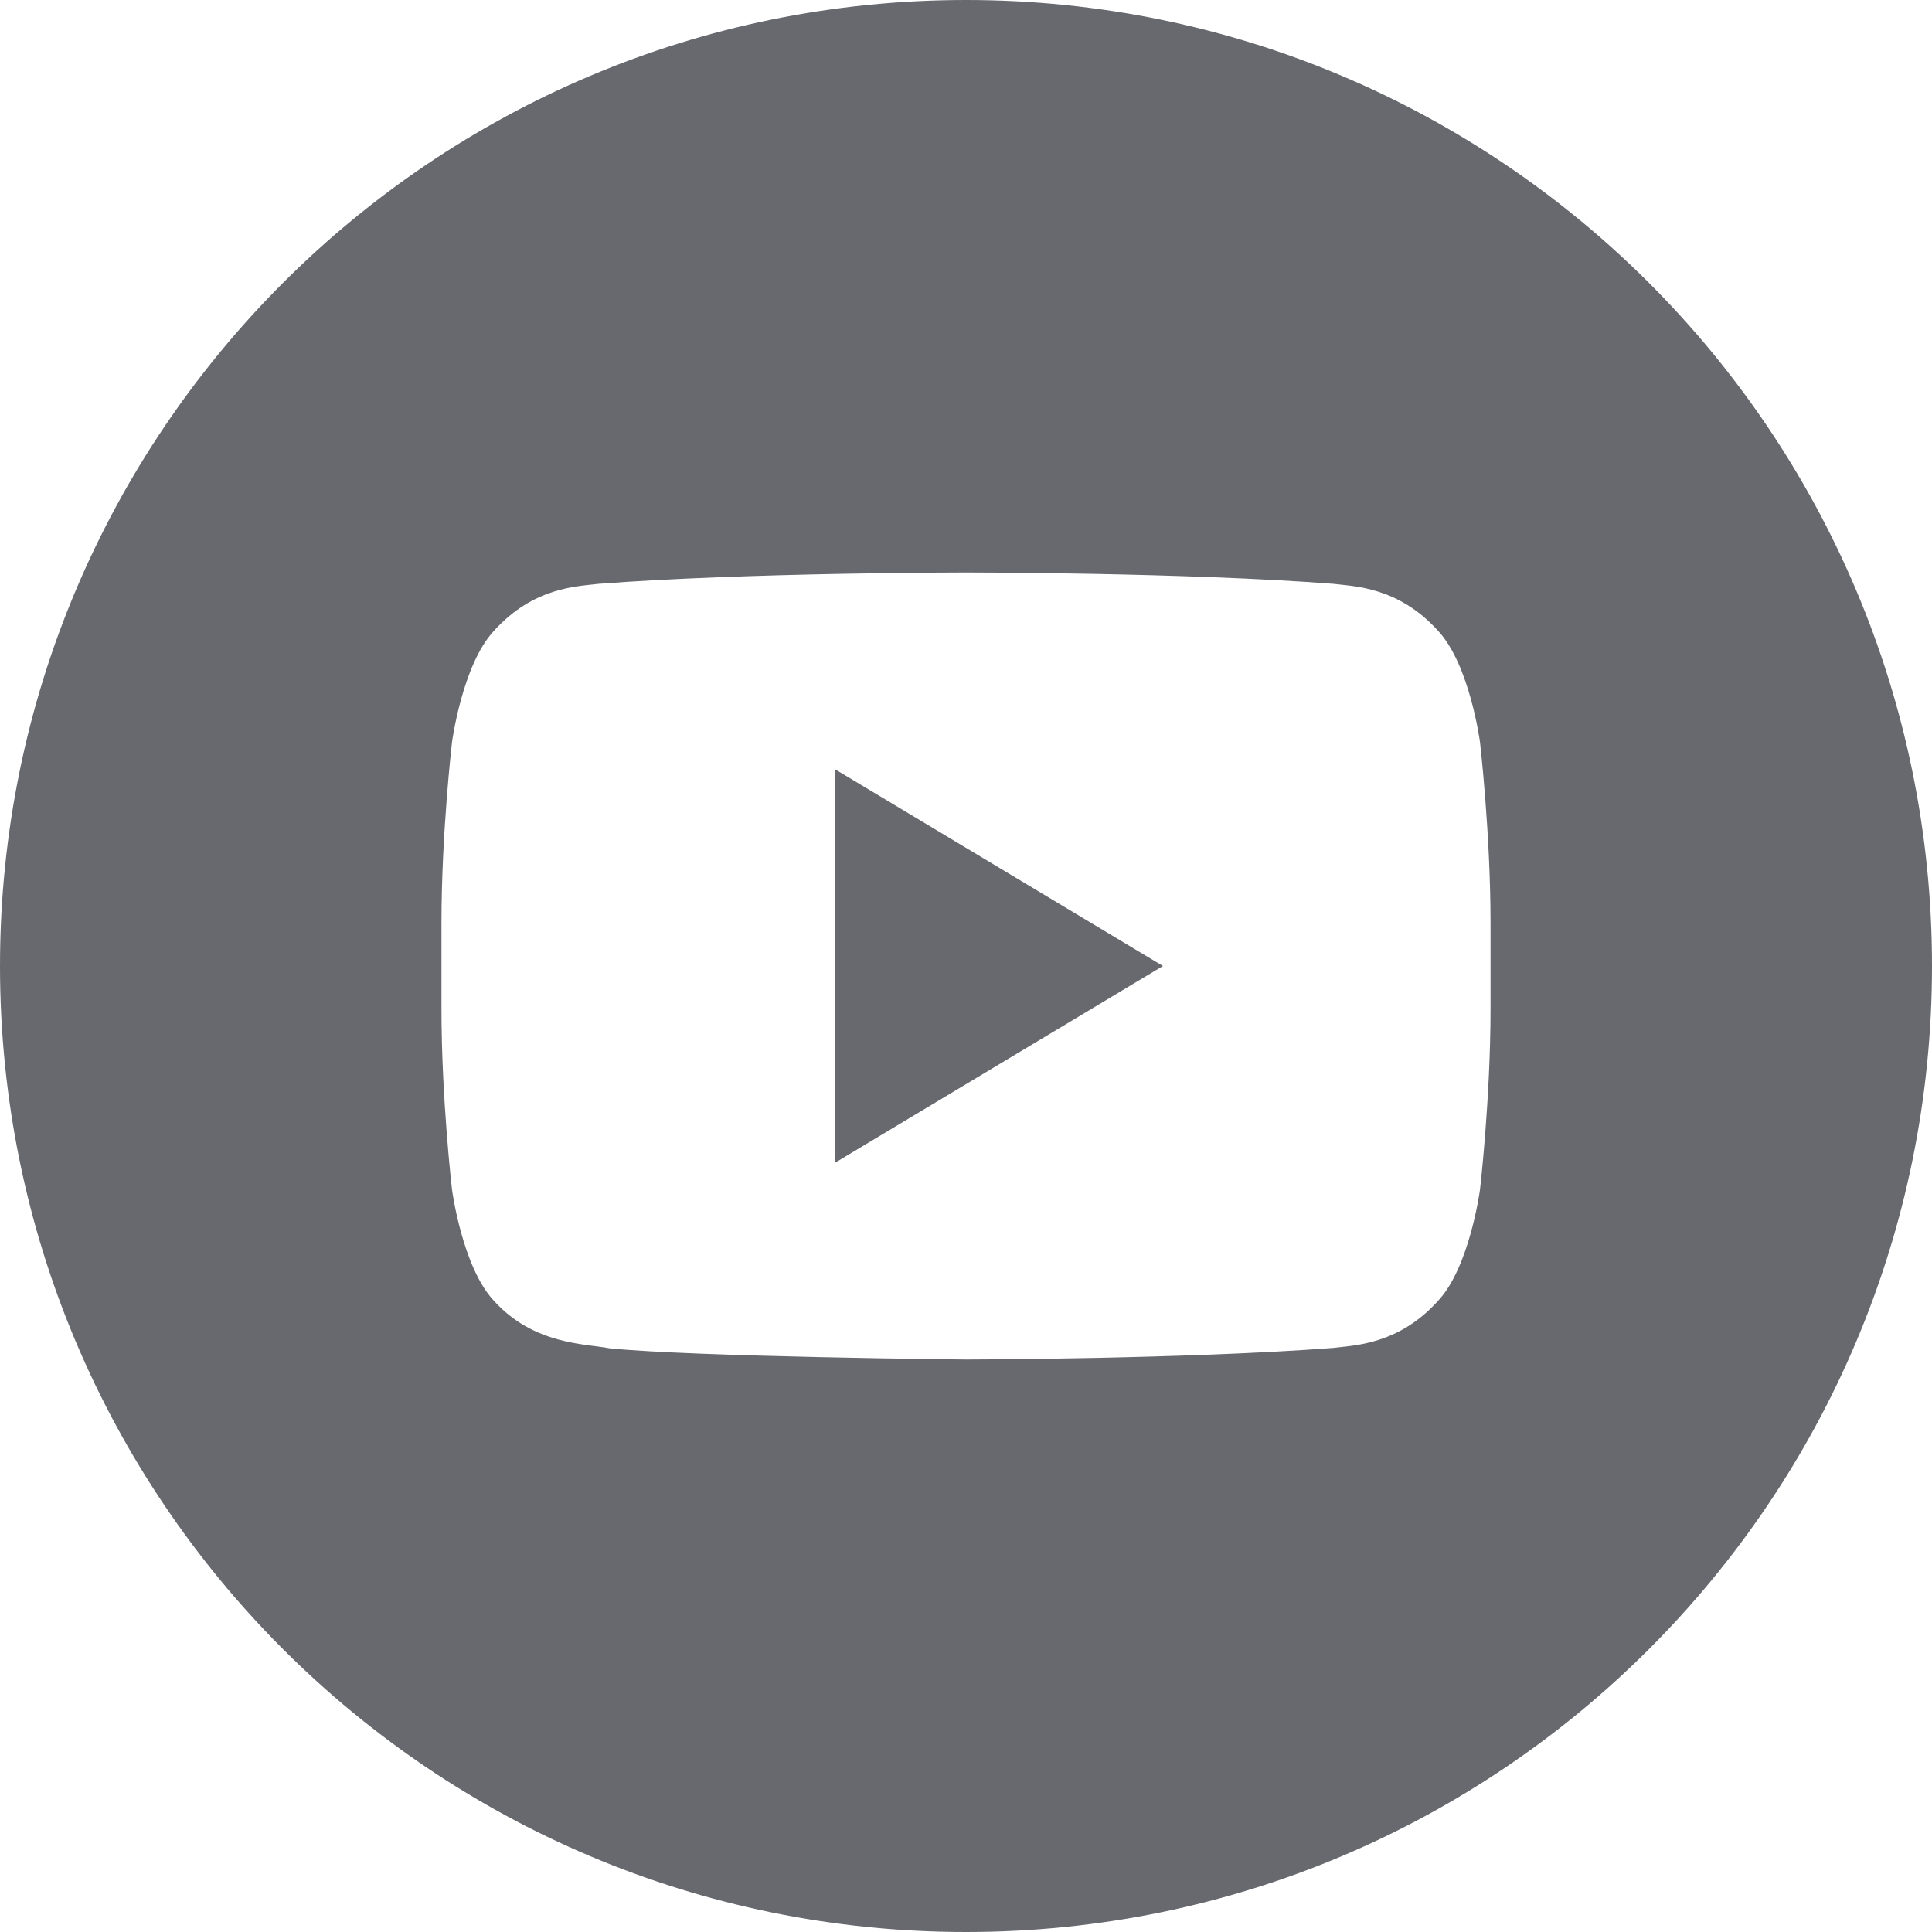 <svg width="38" height="38" viewBox="0 0 38 38" fill="none" xmlns="http://www.w3.org/2000/svg">
<g clip-path="url(#clip0_4_70)">
<path d="M16.423 22.87L22.874 19L16.423 15.13V22.87Z" fill="#67696F"/>
<path d="M19 0C8.507 0 0 8.506 0 19C0 29.494 8.507 38 19 38C29.493 38 38 29.493 38 19C38 8.507 29.493 0 19 0ZM29.317 19.832C29.317 21.614 29.11 23.395 29.11 23.395C29.11 23.395 28.909 24.913 28.291 25.579C27.506 26.455 26.627 26.46 26.224 26.512C23.336 26.733 19 26.74 19 26.74C19 26.74 13.635 26.688 11.984 26.519C11.525 26.428 10.495 26.454 9.709 25.579C9.09 24.911 8.89 23.395 8.89 23.395C8.89 23.395 8.683 21.615 8.683 19.832V18.163C8.683 16.382 8.89 14.601 8.89 14.601C8.89 14.601 9.091 13.084 9.709 12.415C10.494 11.538 11.373 11.533 11.776 11.483C14.663 11.26 18.995 11.26 18.995 11.26H19.005C19.005 11.26 23.337 11.26 26.224 11.483C26.626 11.533 27.506 11.538 28.291 12.414C28.91 13.083 29.11 14.6 29.11 14.6C29.11 14.6 29.317 16.382 29.317 18.163V19.832Z" fill="#67696F"/>
</g>
<defs>
<clipPath id="clip0_4_70">
<rect width="38" height="38" fill="white"/>
</clipPath>
</defs>
</svg>
